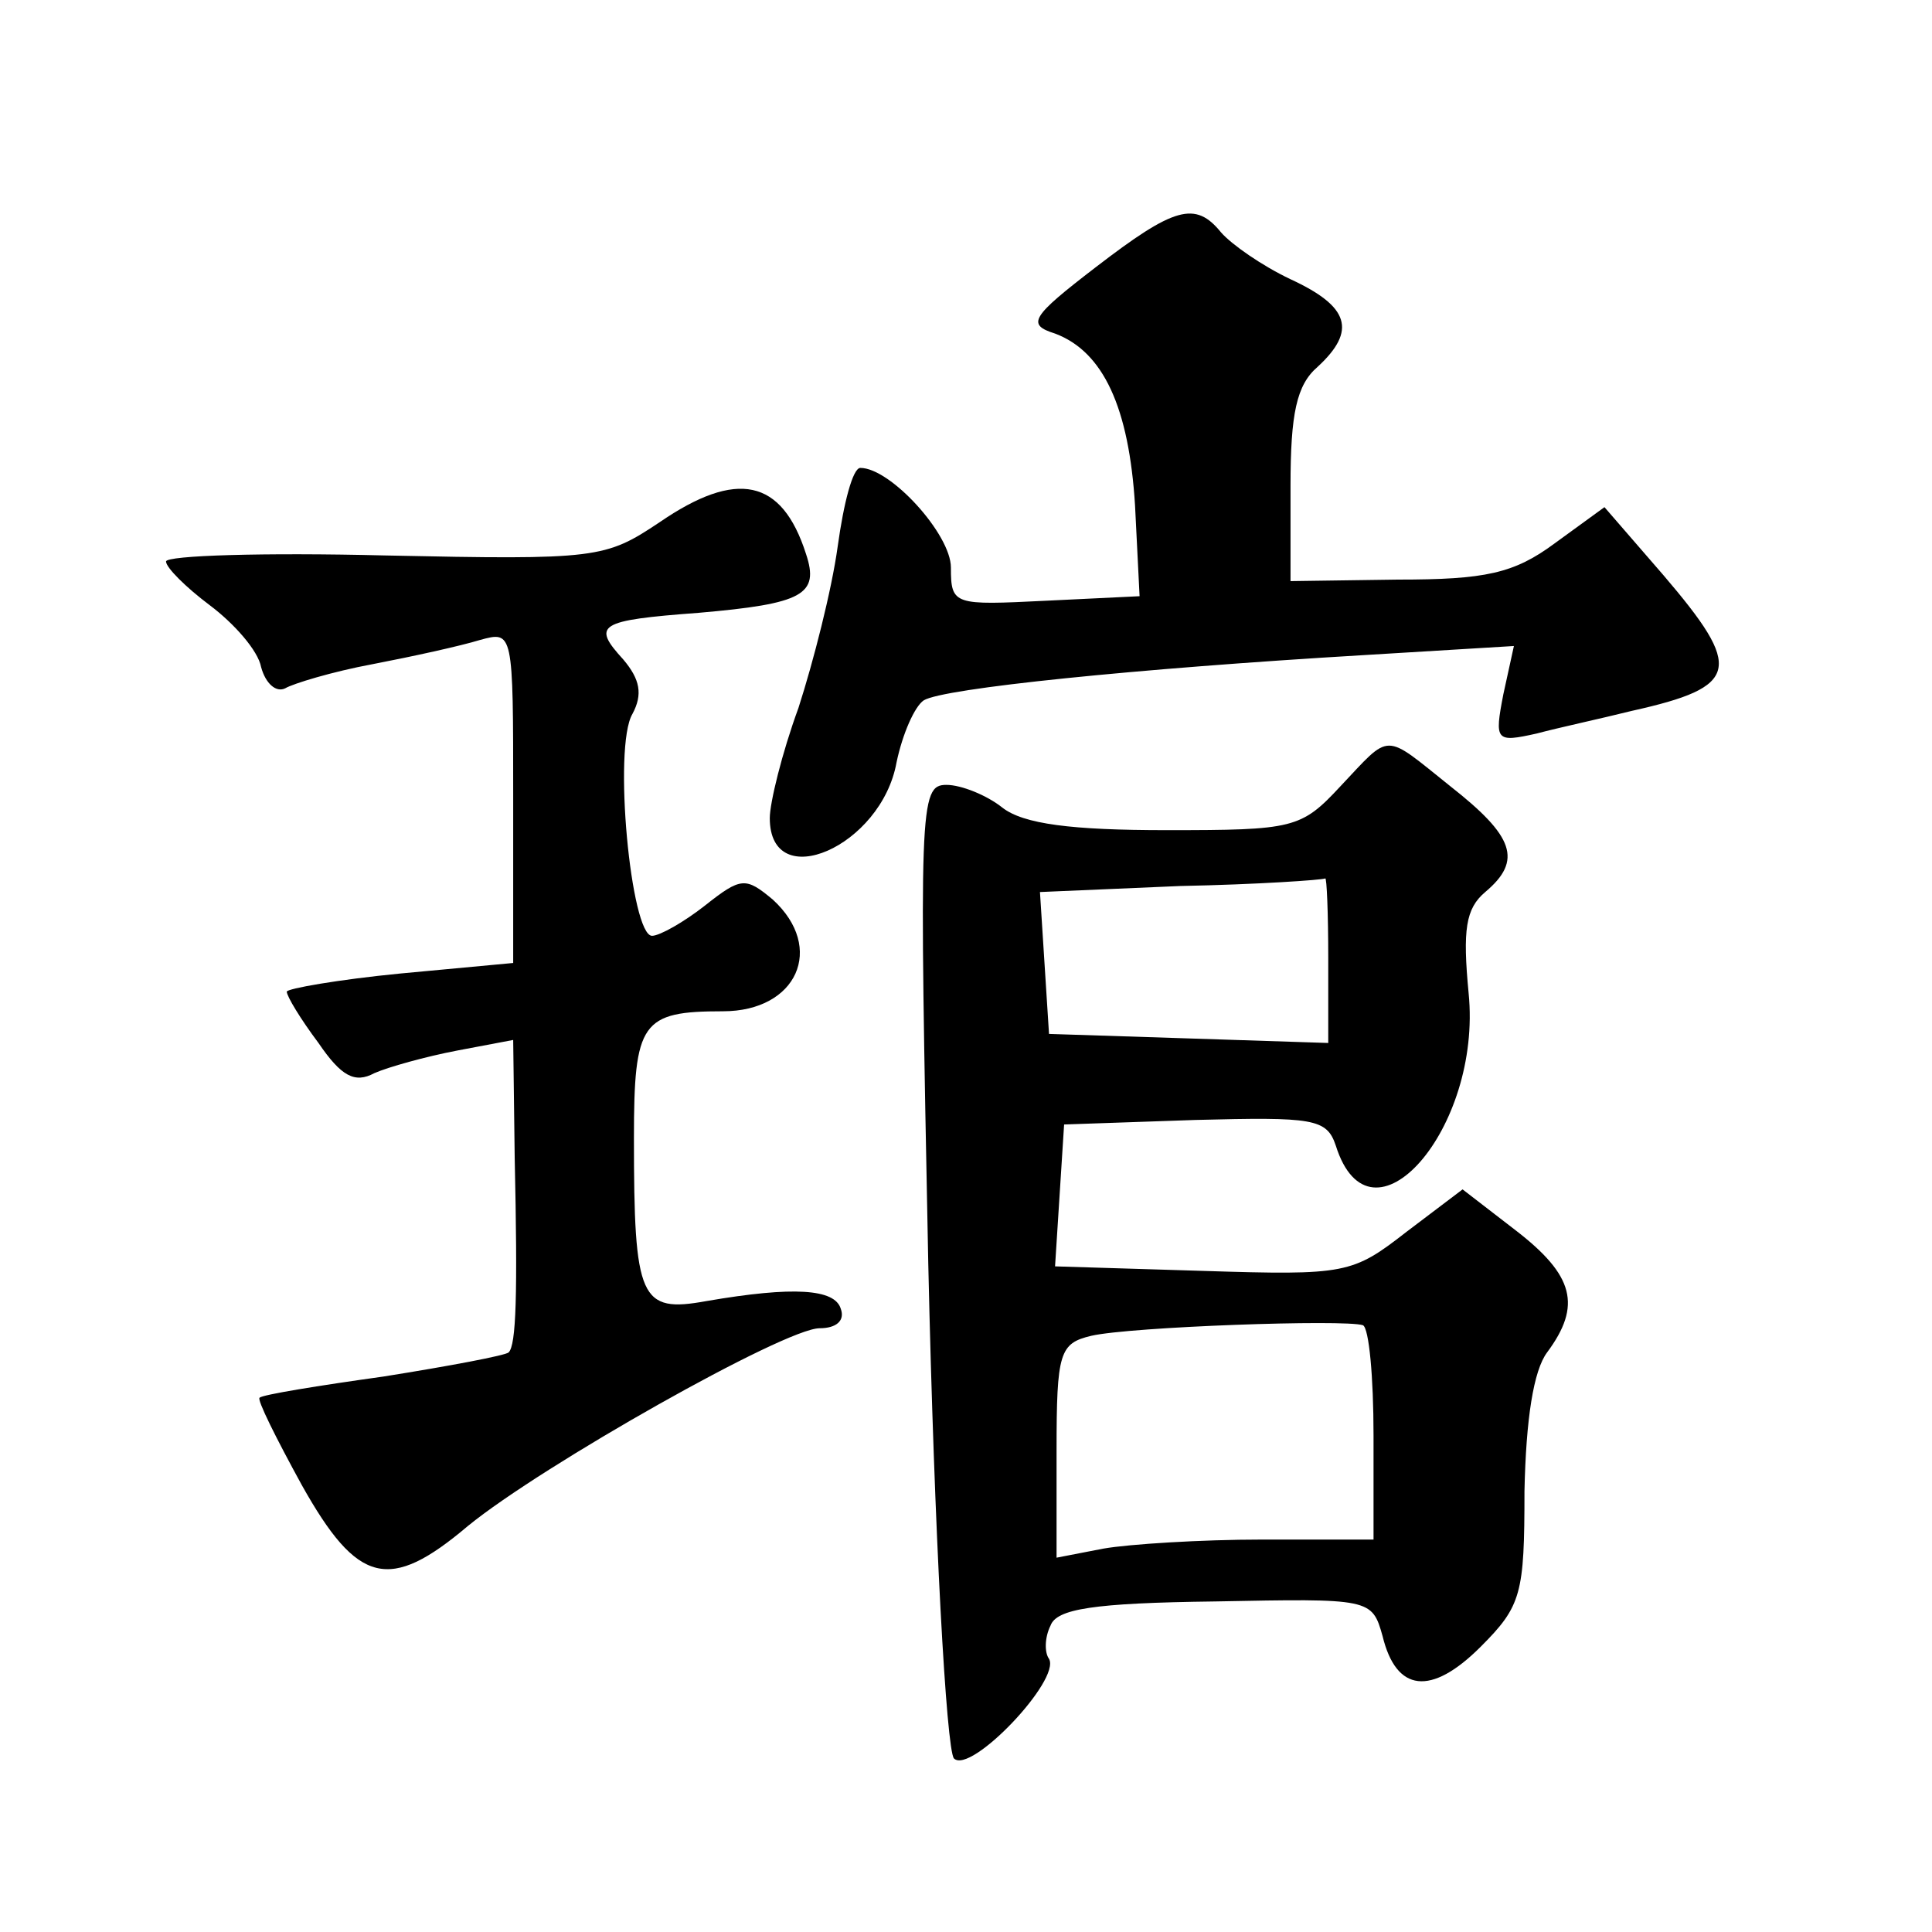 <?xml version="1.0" standalone="no"?>
<!DOCTYPE svg PUBLIC "-//W3C//DTD SVG 20010904//EN"
 "http://www.w3.org/TR/2001/REC-SVG-20010904/DTD/svg10.dtd">
<svg version="1.0" xmlns="http://www.w3.org/2000/svg"
 width="128pt" height="128pt" viewBox="0 0 128 128"
 preserveAspectRatio="xMidYMid meet">
<g transform="translate(0,128) scale(0.1,-0.1)"
fill="#0" stroke="none">
<path d="M726 1103 c-43 -33 -46 -38 -27 -44 32 -12 49 -49 53 -114 l3 -60 -62
-3 c-61 -3 -63 -3 -63 22 0 22 -40 66 -60 66 -5 0 -11 -23 -15 -52 -4 -29 -16 -76
-26 -107 -11 -30 -19 -63 -19 -73 0 -51 74 -19 84 37 4 19 12 37 18 41 13 8 140
21 292 30 l99 6 -7 -32 c-6 -31 -5 -32 22 -26 15 4 43 10 63 15 72 16 74 28 21
90 l-39 45 -33 -24 c-27 -20 -46 -24 -104 -24 l-71 -1 0 63 c0 48 4 67 18 79 26
24 21 40 -18 58 -19 9 -39 23 -46 31 -17 21 -31 17 -83 -23z M437 934 c-36 -24
-41 -25 -182 -22 -80 2 -145 0 -145 -4 0 -4 13 -17 29 -29 16 -12 32 -30 34 -41
3 -11 10 -17 16 -14 5 3 31 11 58 16 26 5 58 12 71 16 22 6 22 6 22 -104 l0 -110
-75 -7 c-41 -4 -75 -10 -75 -12 0 -3 9 -18 21 -34 15 -22 24 -27 37 -20 9 4 34
11 55 15 l37 7 1 -78 c2 -91 1 -124 -4 -129 -2 -2 -39 -9 -83 -16 -43 -6 -80 -12
-82 -14 -2 -1 11 -27 28 -58 37 -66 58 -71 110 -27 49 40 210 131 233 131 11 0
17 5 14 13 -4 13 -31 15 -89 5 -44 -8 -48 1 -48 108 0 77 5 84 59 84 49 0 68 42
33 74 -18 15 -21 15 -45 -4 -14 -11 -30 -20 -35 -20 -14 0 -26 125 -13 147 7 13
5 23 -6 36 -21 23 -17 26 50 31 69 6 80 12 71 39 -16 50 -46 56 -97 21z M888 759
c-26 -28 -31 -29 -115 -29 -63 0 -95 4 -109 15 -10 8 -27 15 -37 15 -18 0 -18 -14
-12 -317 4 -180 12 -322 17 -328 11 -11 71 52 63 66 -3 4 -3 14 1 22 4 11 28 15
109 16 103 2 104 2 111 -23 9 -37 32 -40 65 -7 27 27 29 35 29 103 1 48 6 80 15
92 23 31 18 51 -21 81 l-35 27 -37 -28 c-36 -28 -40 -29 -135 -26 l-98 3 3 47 3
47 87 3 c78 2 87 1 93 -17 23 -73 97 11 88 101 -4 42 -2 56 11 67 25 21 19 37 -23
70 -45 36 -39 36 -73 0z m-8 -114 l0 -56 -92 3 -93 3 -3 47 -3 47 93 4 c51 1 94
4 96 5 1 1 2 -23 2 -53z m30 -316 l0 -69 -74 0 c-40 0 -88 -3 -105 -6 l-31 -6 0
71 c0 65 2 71 23 76 26 6 168 11 180 7 4 -2 7 -34 7 -73z"/>
</g>
</svg>
